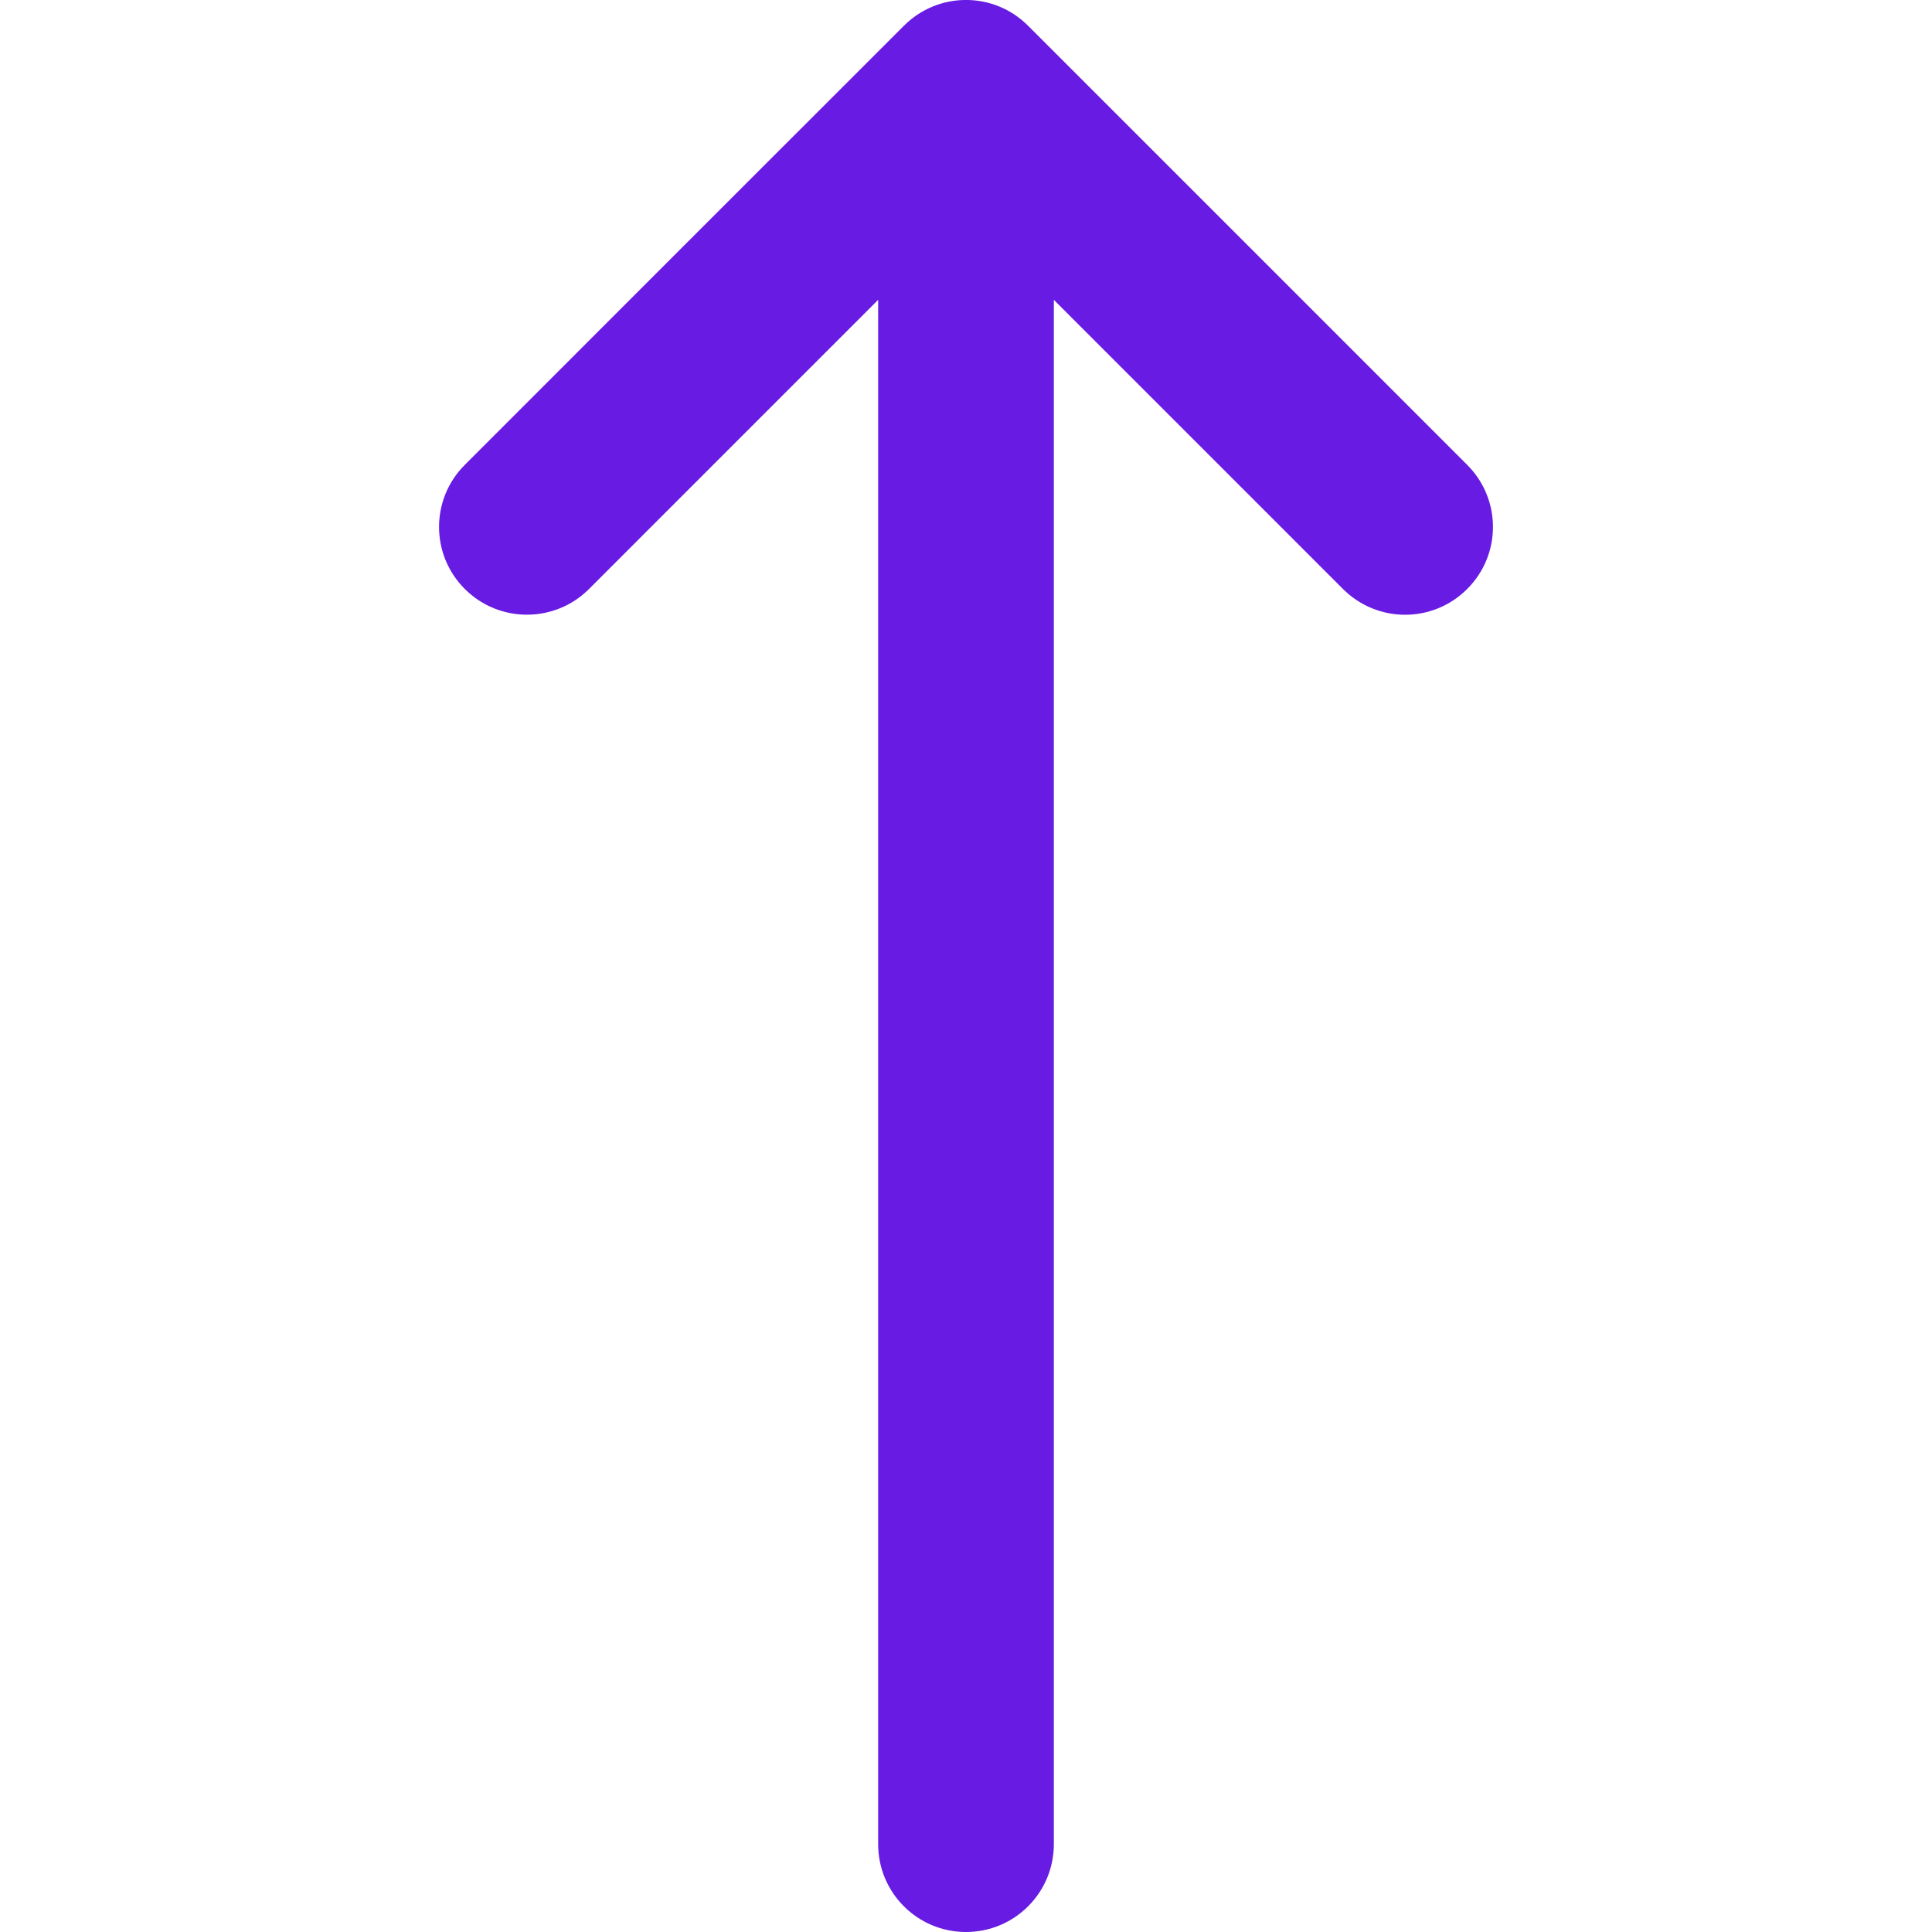 <?xml version="1.0" encoding="UTF-8"?> <svg xmlns="http://www.w3.org/2000/svg" viewBox="0 0 15.00 15.00" data-guides="{&quot;vertical&quot;:[],&quot;horizontal&quot;:[]}"><path fill="#671be3" stroke="none" fill-opacity="1" stroke-width="1" stroke-opacity="1" id="tSvg478692b8ae" title="Path 1" d="M4.573 4.573C5.321 3.825 6.07 3.076 6.818 2.328C6.818 6.325 6.818 10.321 6.818 14.318C6.818 14.695 7.123 15 7.5 15C7.877 15 8.182 14.695 8.182 14.318C8.182 10.321 8.182 6.325 8.182 2.328C8.93 3.076 9.679 3.825 10.427 4.573C10.56 4.706 10.735 4.773 10.909 4.773C11.084 4.773 11.258 4.706 11.391 4.573C11.658 4.307 11.658 3.875 11.391 3.609C10.255 2.472 9.118 1.336 7.982 0.2C7.716 -0.067 7.284 -0.067 7.018 0.2C5.881 1.336 4.745 2.472 3.609 3.609C3.342 3.875 3.342 4.307 3.609 4.573C3.875 4.839 4.307 4.839 4.573 4.573Z"></path><defs></defs></svg> 